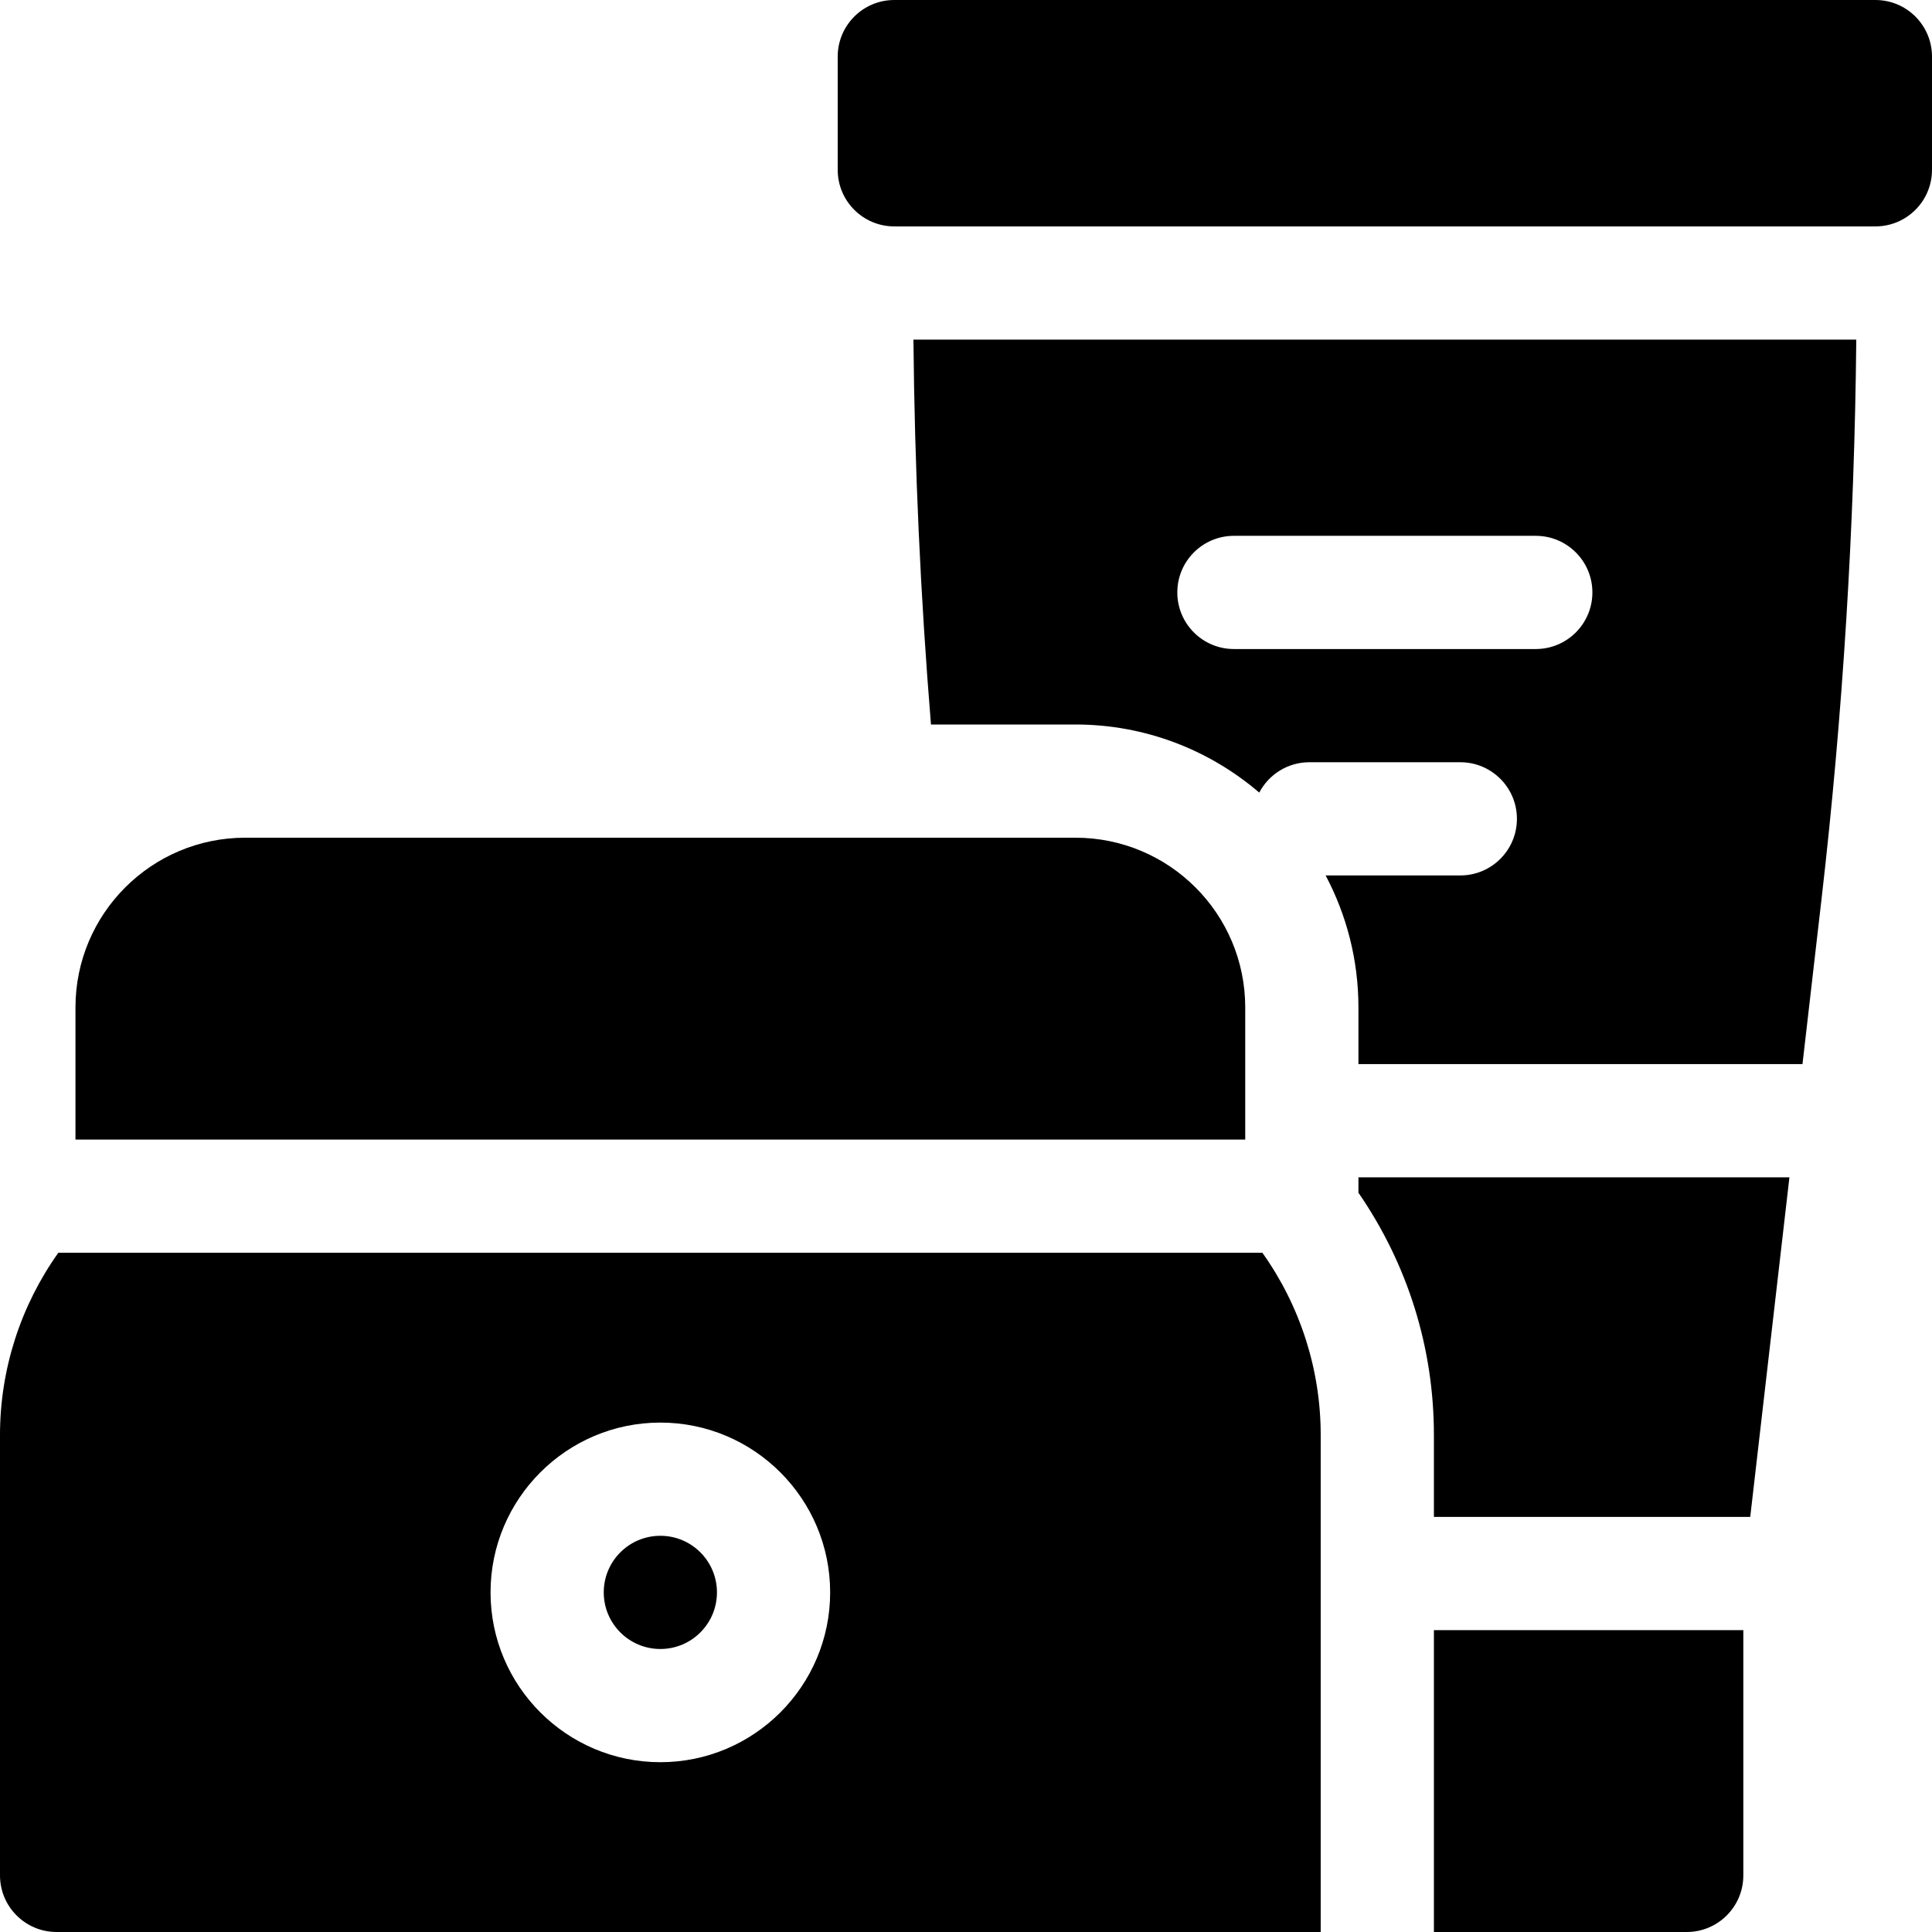 <svg xmlns="http://www.w3.org/2000/svg" id="Capa_1" viewBox="0 0 512 512"><g><path d="m497 0h-260c-8.284 0-15 6.716-15 15v30c0 8.284 6.716 15 15 15h260c8.284 0 15-6.716 15-15v-30c0-8.284-6.716-15-15-15z"></path><path d="m380 512h67c8.284 0 15-6.716 15-15v-65h-82z"></path><path d="m330 267c0-24.853-20.147-45-45-45h-220c-24.853 0-45 20.147-45 45v35h310z"></path><path d="m246.718 192h38.282c18.585 0 35.599 6.81 48.716 18.046 2.508-4.78 7.511-8.046 13.284-8.046h40c8.284 0 15 6.716 15 15s-6.716 15-15 15h-35.696c5.542 10.456 8.696 22.364 8.696 35v15h117.677l5.055-43.808c5.654-49 8.738-98.787 9.2-148.192h-249.864c.318 33.946 1.873 68.073 4.65 102zm80.282-50h80c8.284 0 15 6.716 15 15s-6.716 15-15 15h-80c-8.284 0-15-6.716-15-15s6.716-15 15-15z"></path><path d="m360 316.085c13.079 18.99 20 41.141 20 64.2v21.715h83.831l10.385-90h-114.216z"></path><path d="m15.454 332c-9.973 14.013-15.454 30.863-15.454 48.289v116.711c0 8.284 6.716 15 15 15h335v-131.715c0-17.425-5.48-34.274-15.454-48.285zm159.546 135c-24.813 0-45-20.187-45-45s20.187-45 45-45 45 20.187 45 45-20.187 45-45 45z"></path><circle cx="175" cy="422" r="15"></circle></g><g></g><g></g><g></g><g></g><g></g><g></g><g></g><g></g><g></g><g></g><g></g><g></g><g></g><g></g><g></g></svg>